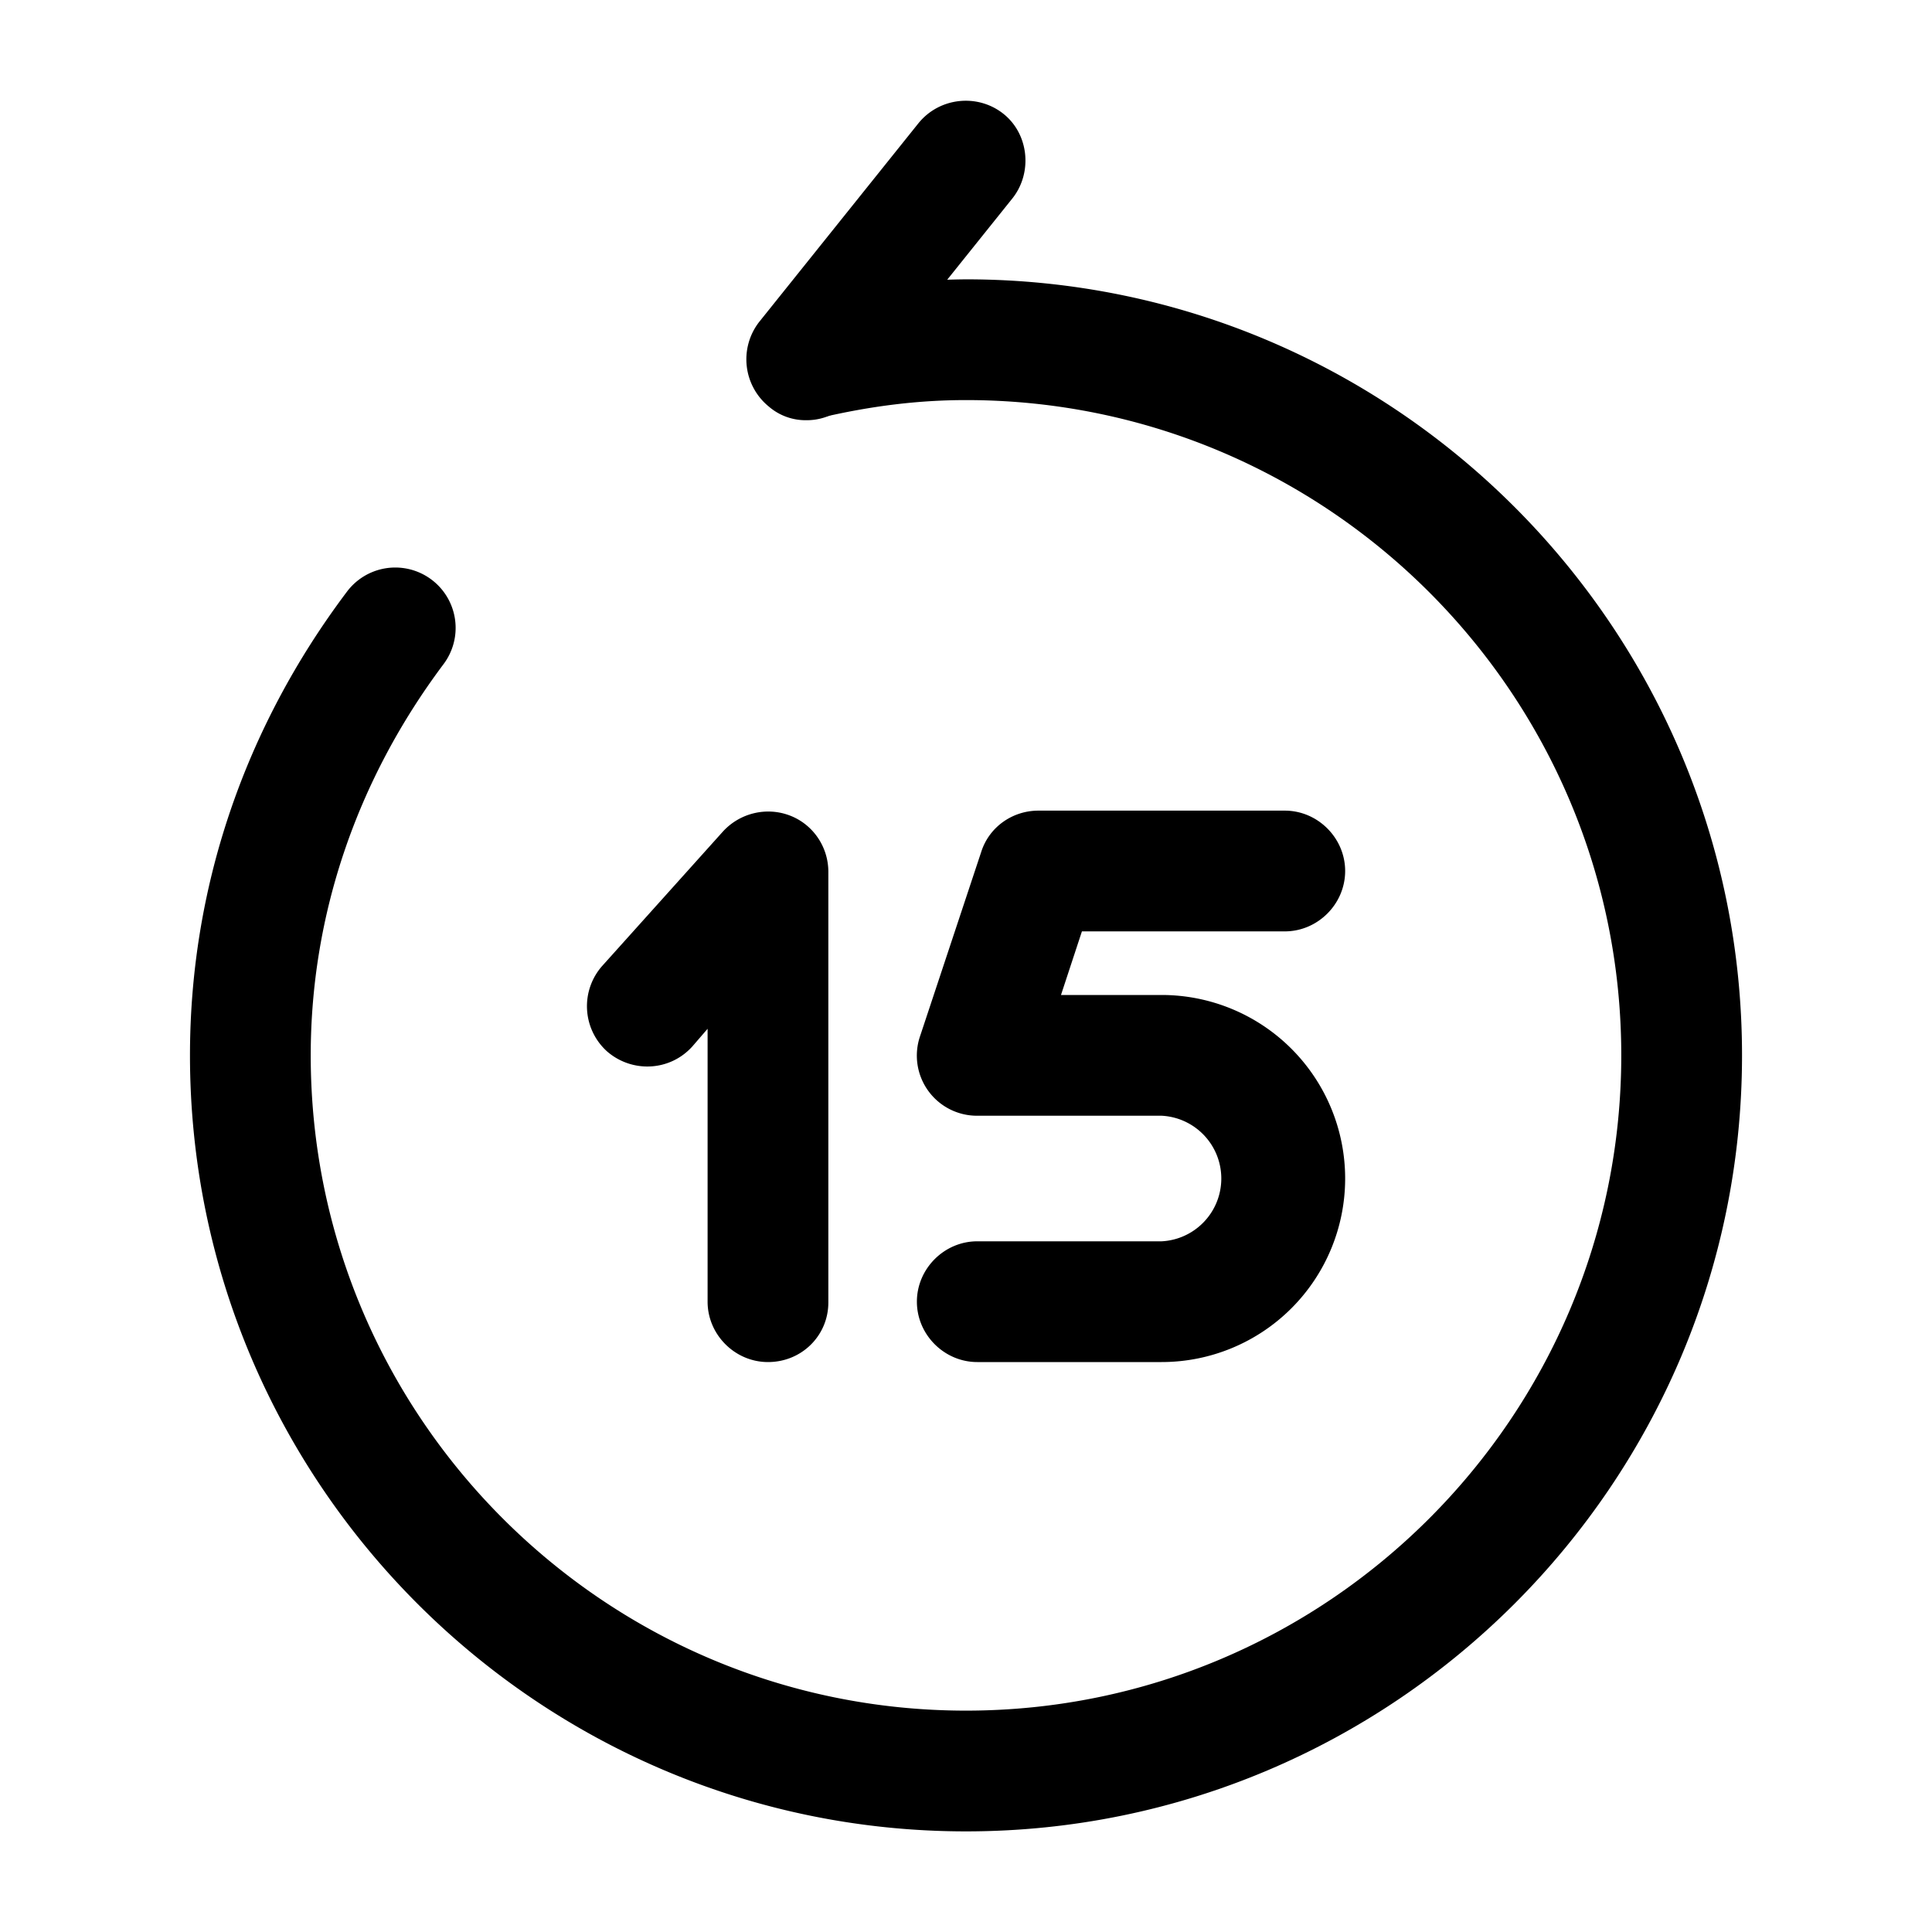<svg xmlns="http://www.w3.org/2000/svg" viewBox="0 0 24 24" fill="currentColor" aria-hidden="true">
  <path d="M14.43 16.92h-2.29c-.41 0-.75-.34-.75-.75s.34-.75.75-.75h2.29a.781.781 0 000-1.56h-2.29a.747.747 0 01-.71-.99l.76-2.29c.1-.31.39-.51.71-.51h3.06c.41 0 .75.34.75.75s-.34.75-.75.75h-2.52l-.26.79h1.25a2.28 2.28 0 110 4.56zM9.54 16.92c-.41 0-.75-.34-.75-.75v-3.39L8.6 13c-.28.31-.75.33-1.06.06A.756.756 0 017.48 12l1.5-1.67c.21-.23.54-.31.83-.2.29.11.48.39.48.7v5.35c0 .41-.33.74-.75.74zM10.02 5.22a.7.7 0 01-.47-.17A.757.757 0 019.43 4l1.98-2.47c.26-.32.73-.37 1.05-.12.32.25.37.73.12 1.05L10.6 4.93a.72.72 0 01-.58.29z"/>
  <path d="M12 22.75c-5.31 0-9.64-4.32-9.64-9.64 0-2.07.67-4.06 1.95-5.76a.75.75 0 011.2.9c-1.08 1.44-1.65 3.12-1.65 4.86 0 4.49 3.65 8.14 8.14 8.14s8.14-3.65 8.14-8.14S16.49 4.97 12 4.97c-.58 0-1.17.07-1.81.22a.75.75 0 01-.34-1.46A9.7 9.7 0 0112 3.47c5.31 0 9.64 4.32 9.64 9.64s-4.33 9.64-9.64 9.64z"/>
</svg>
